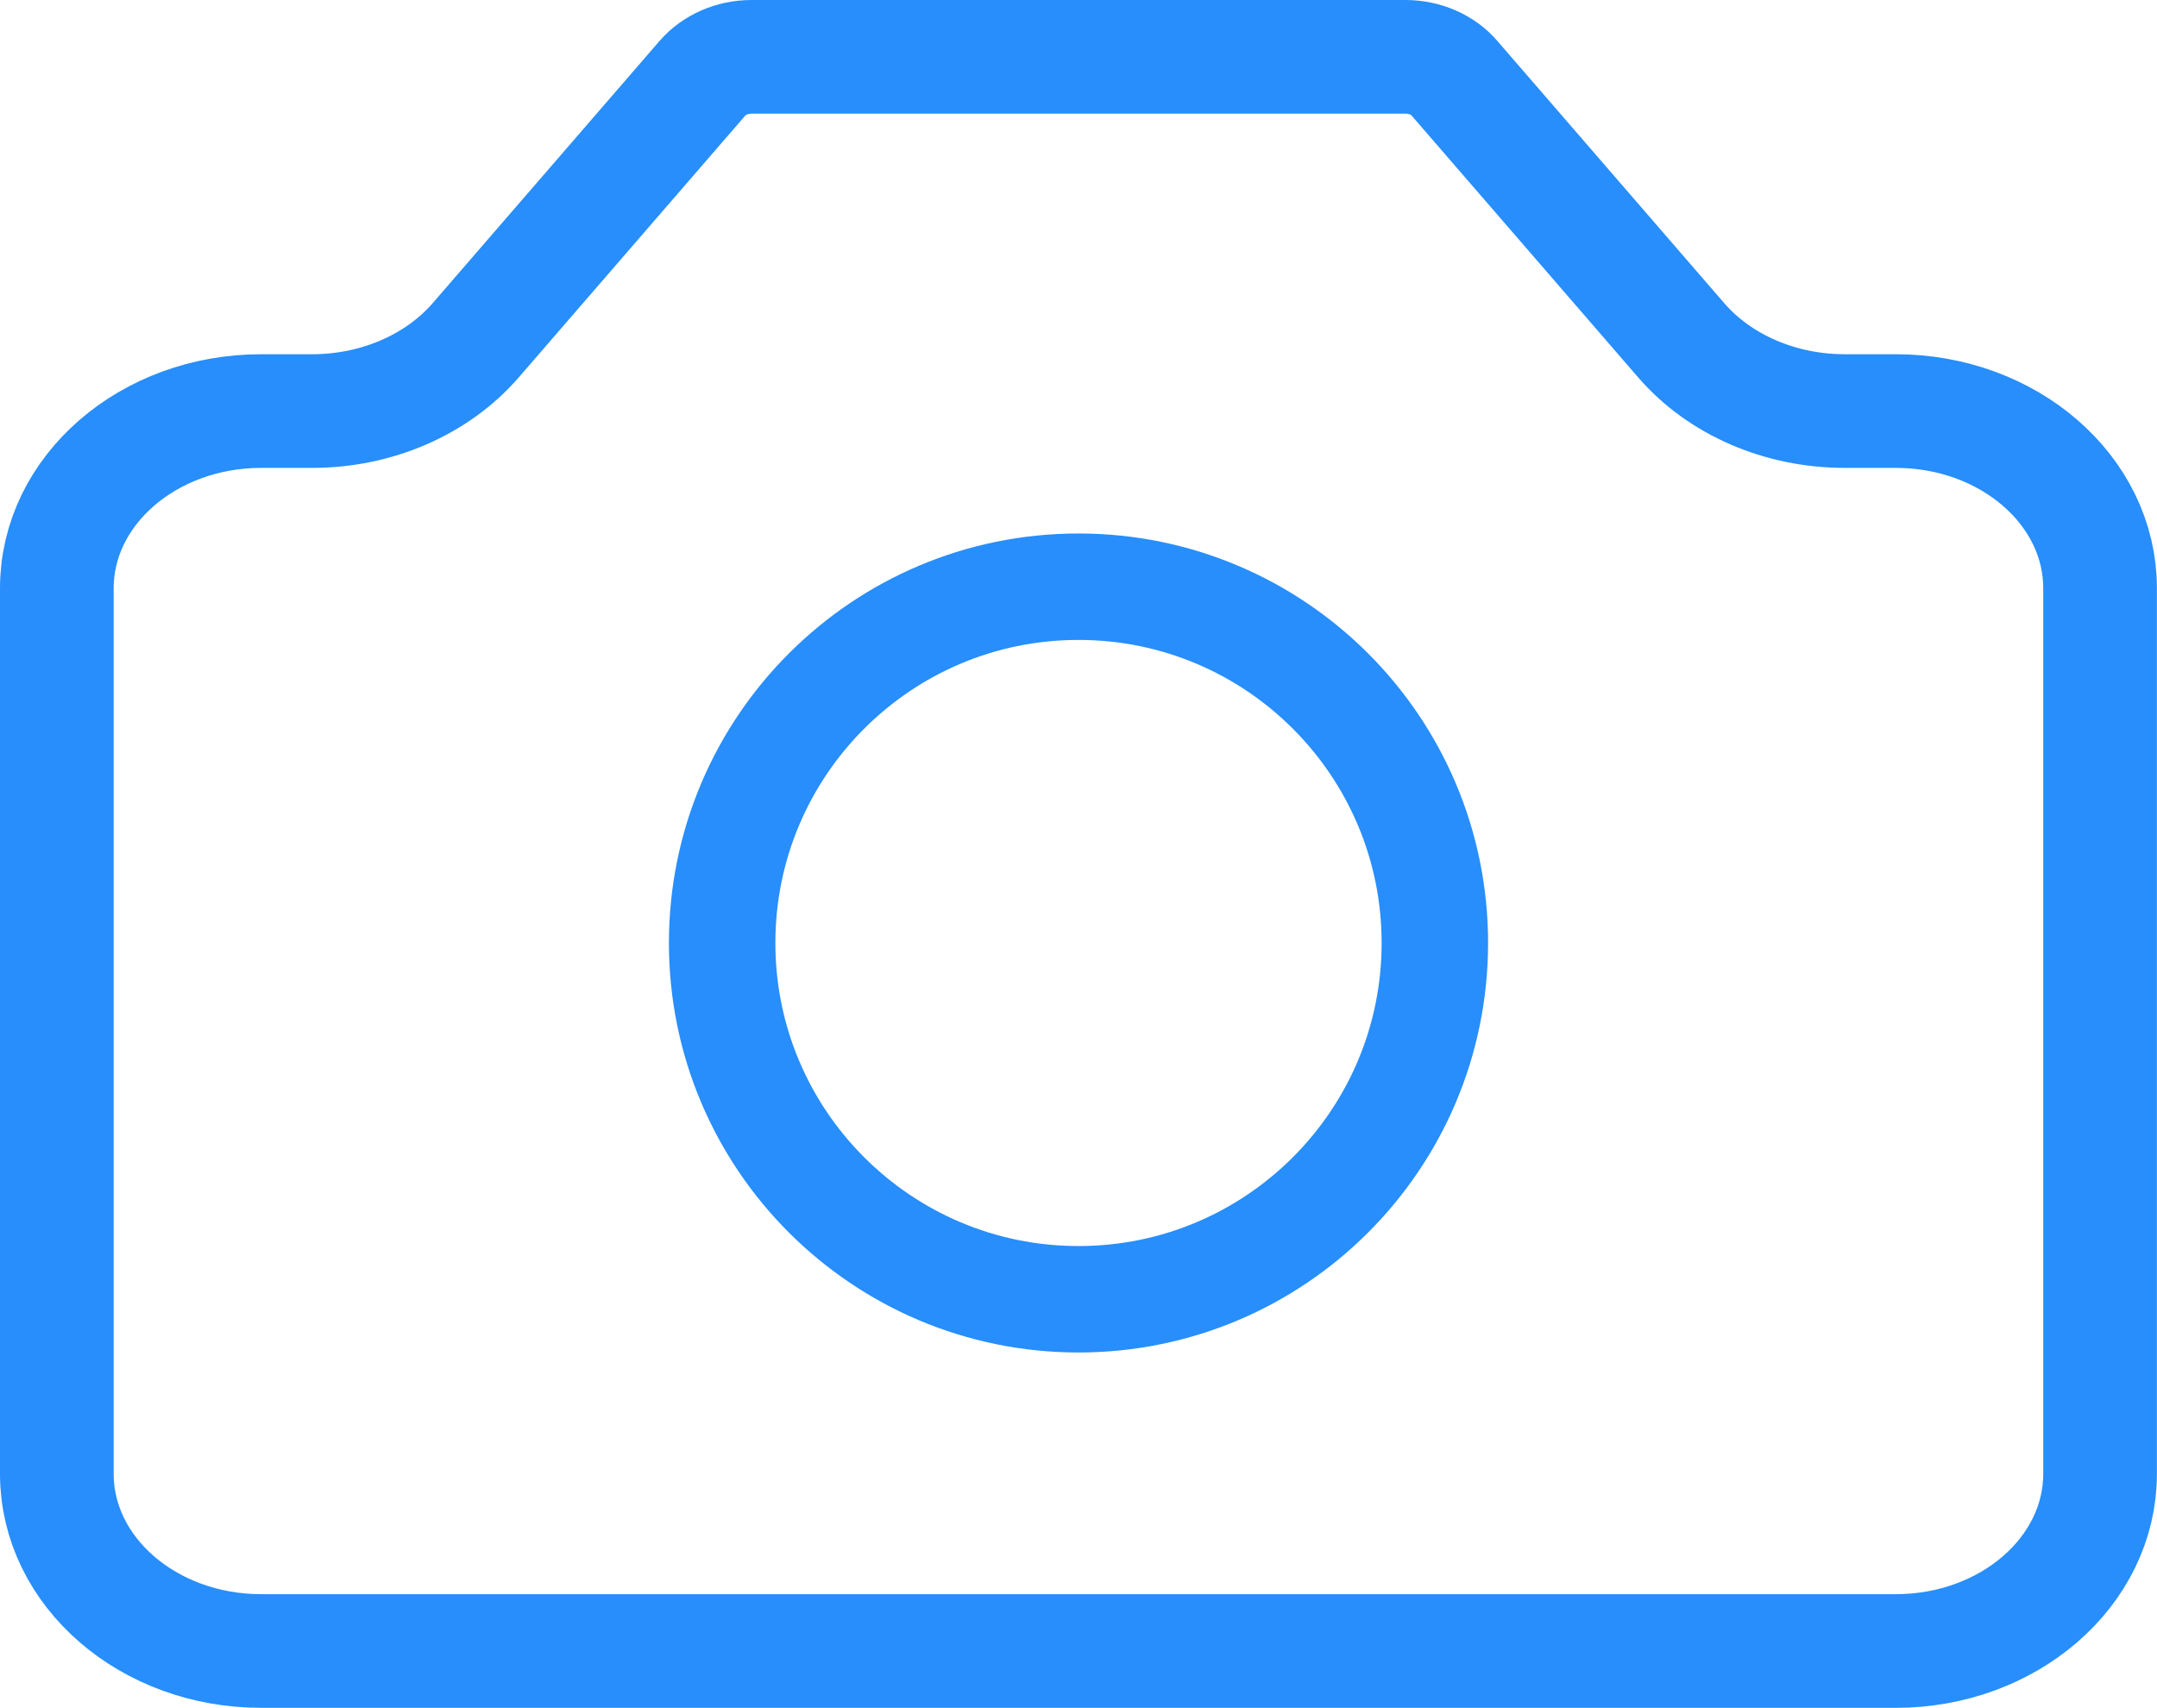 <?xml version="1.0" encoding="UTF-8" standalone="no"?>
<svg
   width="24.212"
   height="19.175"
   viewBox="0 0 24.212 19.175"
   fill="none"
   version="1.1"
   id="svg6"
   sodipodi:docname="camera.svg"
   inkscape:version="1.1.2 (b8e25be833, 2022-02-05)"
   xmlns:inkscape="http://www.inkscape.org/namespaces/inkscape"
   xmlns:sodipodi="http://sodipodi.sourceforge.net/DTD/sodipodi-0.dtd"
   xmlns="http://www.w3.org/2000/svg"
   xmlns:svg="http://www.w3.org/2000/svg">
  <defs
     id="defs10" />
  <sodipodi:namedview
     id="namedview8"
     pagecolor="#ffffff"
     bordercolor="#666666"
     borderopacity="1.0"
     inkscape:pageshadow="2"
     inkscape:pageopacity="0.0"
     inkscape:pagecheckerboard="0"
     showgrid="false"
     fit-margin-top="0"
     fit-margin-left="0"
     fit-margin-right="0"
     fit-margin-bottom="0"
     inkscape:zoom="29.958333"
     inkscape:cx="4.1557719"
     inkscape:cy="9.5799722"
     inkscape:window-width="3840"
     inkscape:window-height="2066"
     inkscape:window-x="-11"
     inkscape:window-y="-11"
     inkscape:window-maximized="1"
     inkscape:current-layer="svg6" />
  <path
     d="M 0.638,16.548 V 6.604 c 0,-1.098 1.027,-1.989 2.294,-1.989 h 0.573 c 0.722,0 1.402,-0.295 1.835,-0.795 L 7.886,0.877 C 8.016,0.727 8.22,0.638 8.436,0.638 h 7.339 c 0.217,0 0.421,0.088 0.55,0.239 l 2.546,2.943 c 0.433,0.501 1.113,0.795 1.835,0.795 h 0.573 c 1.267,0 2.294,0.89 2.294,1.989 v 9.943 c 0,1.098 -1.027,1.989 -2.294,1.989 H 2.932 c -1.267,0 -2.294,-0.89 -2.294,-1.989 z"
     stroke="currentColor"
     stroke-width="1.602"
     stroke-linecap="round"
     stroke-linejoin="round"
     id="path2"
     style="fill:none;fill-opacity:1;stroke:#278efc;stroke-width:1.276;stroke-miterlimit:4;stroke-dasharray:none;stroke-opacity:1" />
  <path
     d="m 12.106,14.587 c 2.209,0 4,-1.791 4,-4 0,-2.209 -1.791,-4 -4,-4 -2.209,0 -4,1.791 -4,4 0,2.209 1.791,4 4,4 z"
     stroke="currentColor"
     stroke-width="1.5"
     stroke-linecap="round"
     stroke-linejoin="round"
     id="path4"
     style="fill:none;fill-opacity:1;stroke:#278efc;stroke-width:1.195;stroke-miterlimit:4;stroke-dasharray:none;stroke-opacity:1" />
</svg>
